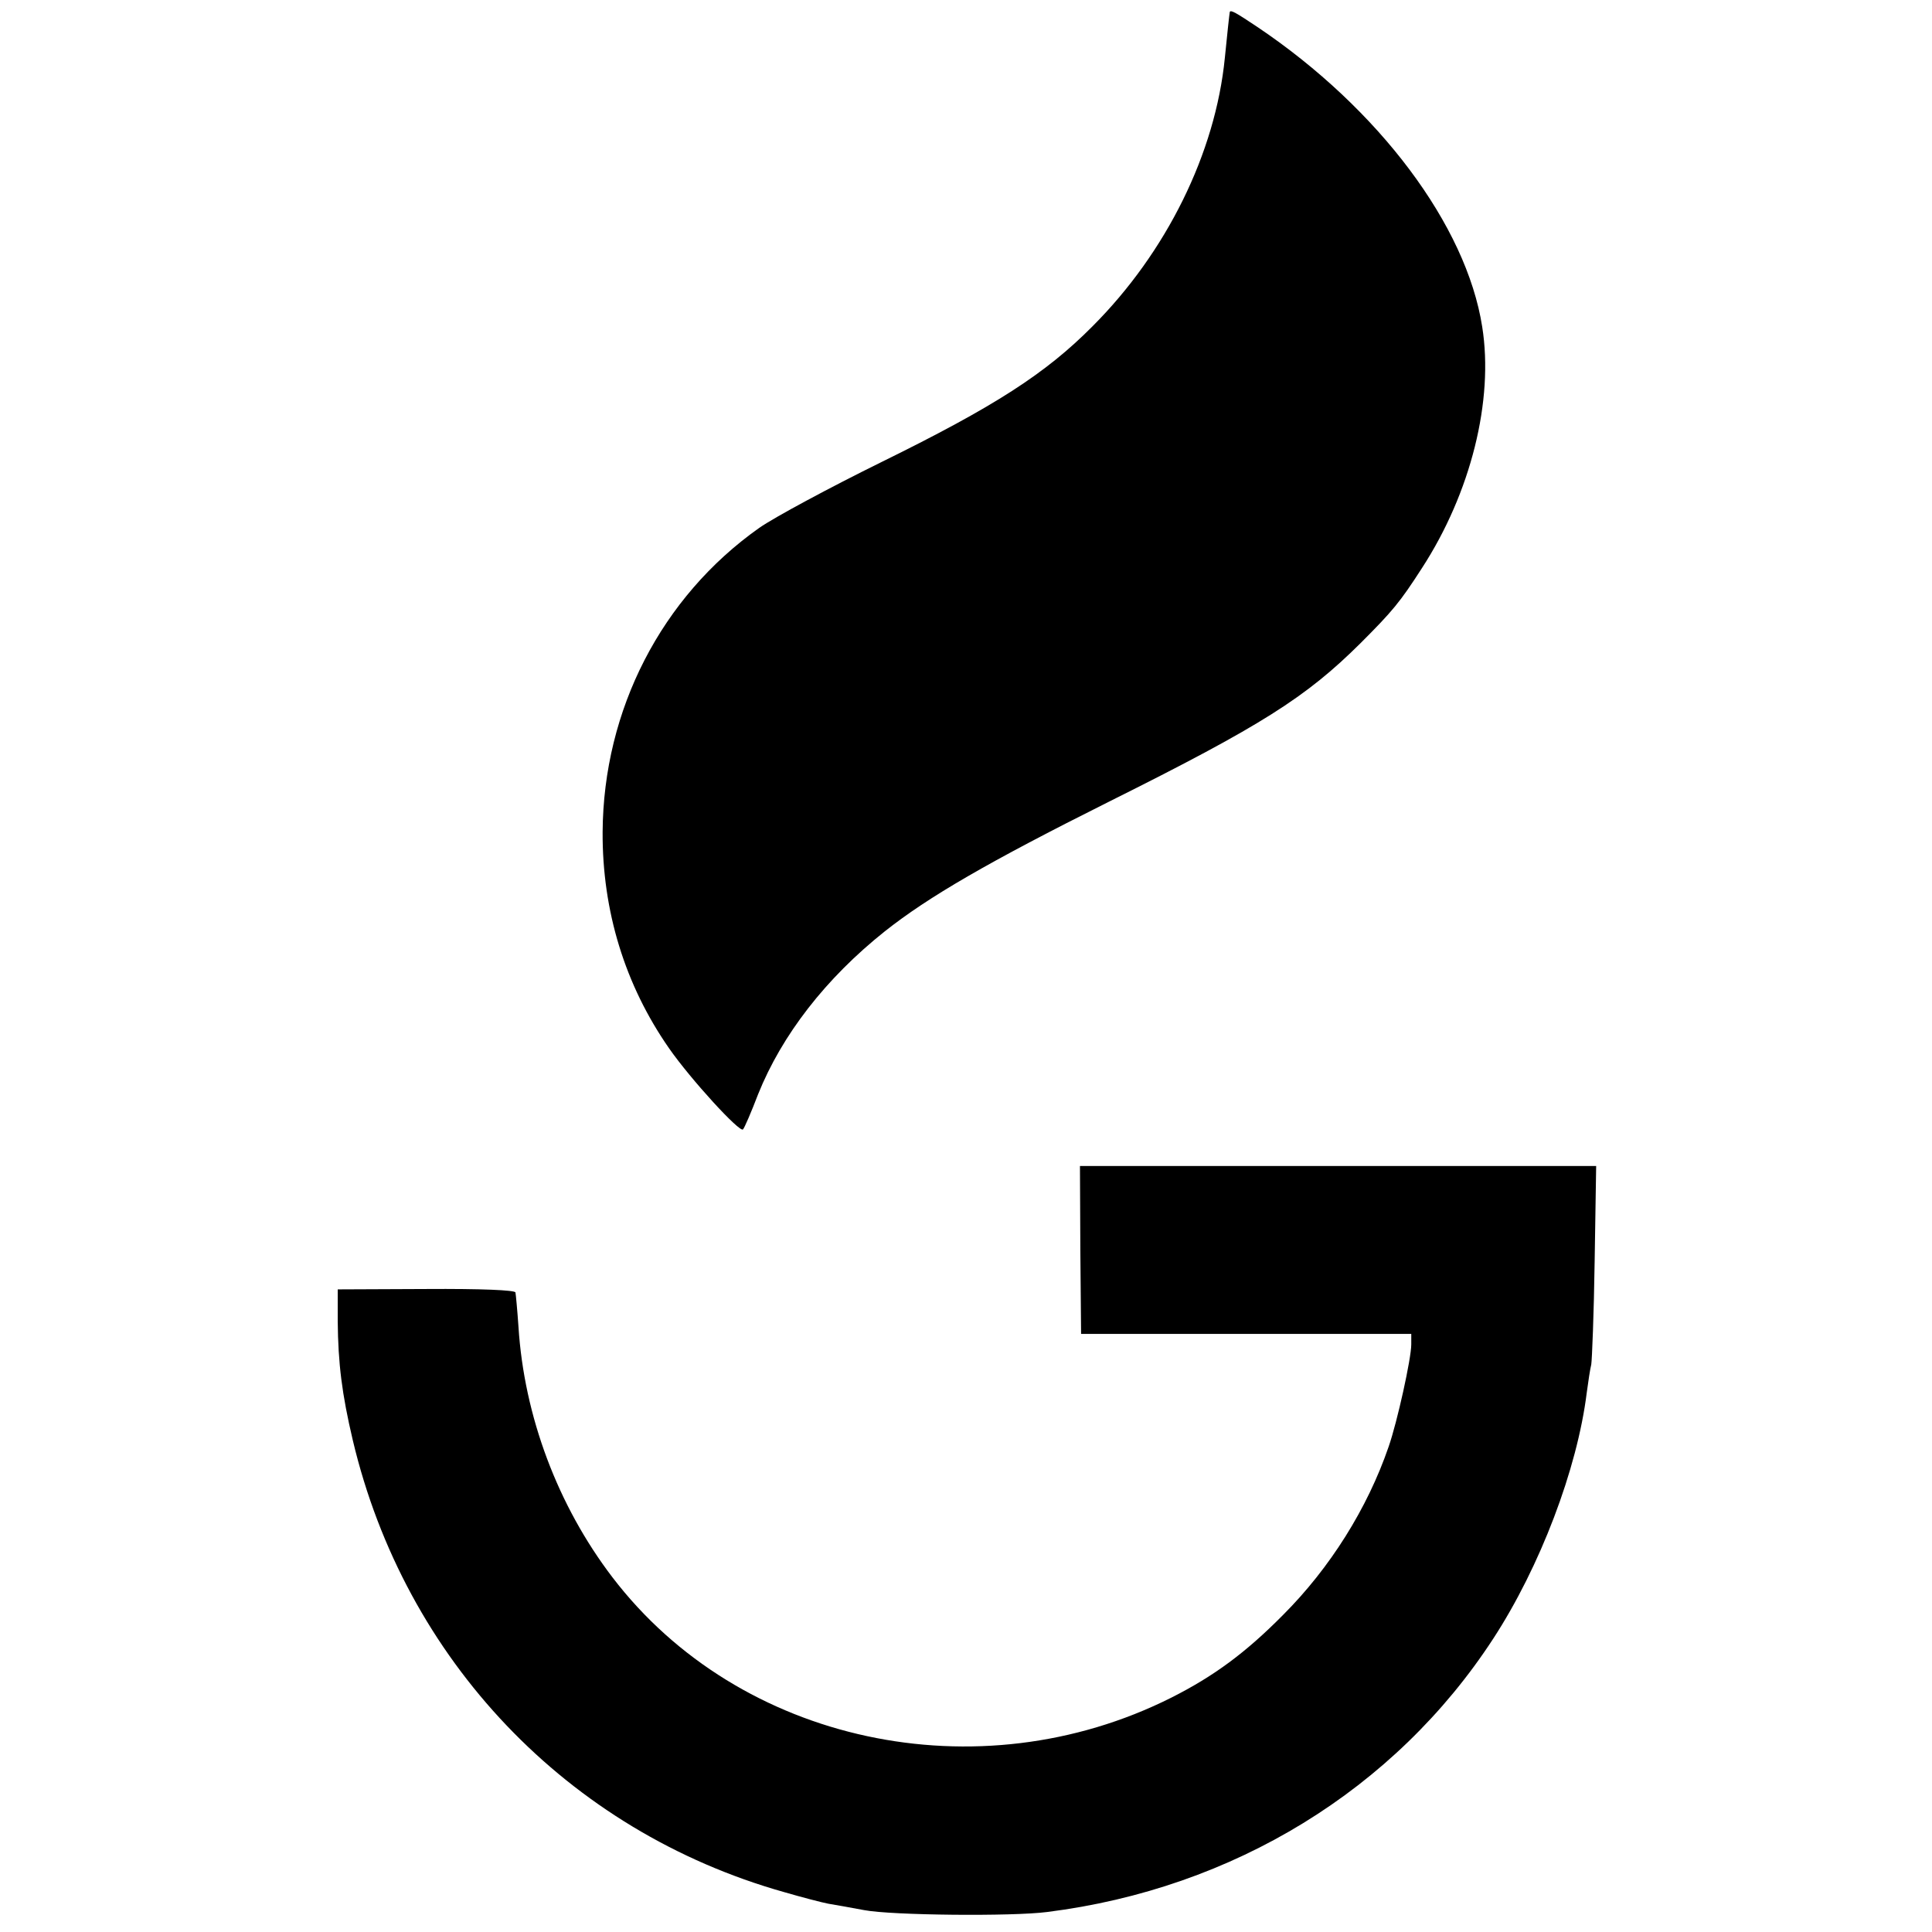 <?xml version="1.0" standalone="no"?>
<!DOCTYPE svg PUBLIC "-//W3C//DTD SVG 20010904//EN"
 "http://www.w3.org/TR/2001/REC-SVG-20010904/DTD/svg10.dtd">
<svg version="1.0" xmlns="http://www.w3.org/2000/svg"
 width="512pt" height="512pt" viewBox="0 0 512 512"
 preserveAspectRatio="xMidYMid meet">
<g transform="translate(0,512) scale(0.1,-0.1)"
fill="#000000" stroke="none">
<path d="M3259 5088 c-1 -5 -7 -60 -13 -121 -25 -253 -155 -516 -351 -712
-124 -125 -259 -212 -558 -359 -138 -68 -285 -147 -325 -175 -259 -183 -413
-482 -415 -806 -1 -209 59 -405 176 -573 57 -82 188 -225 196 -215 4 4 22 46
40 93 63 157 179 307 336 432 115 91 273 183 595 344 403 201 521 276 665 419
86 86 105 109 163 199 130 200 191 445 160 640 -42 269 -274 578 -595 794 -57
38 -72 47 -74 40z"/>
<path d="M2863 1808 l2 -223 437 0 438 0 0 -28 c0 -37 -37 -205 -60 -271 -56
-163 -155 -321 -280 -446 -99 -100 -183 -162 -296 -219 -512 -257 -1145 -121
-1481 319 -145 190 -234 427 -249 664 -3 44 -7 86 -8 91 -2 6 -89 10 -237 9
l-234 -1 0 -84 c1 -112 11 -193 40 -316 138 -582 569 -1035 1142 -1197 48 -14
102 -28 118 -31 17 -3 59 -10 95 -17 73 -14 393 -17 485 -5 494 62 922 325
1182 724 124 190 223 450 248 652 4 30 9 63 12 75 2 12 7 135 9 274 l4 252
-684 0 -684 0 1 -222z"/>
</g>
</svg>
